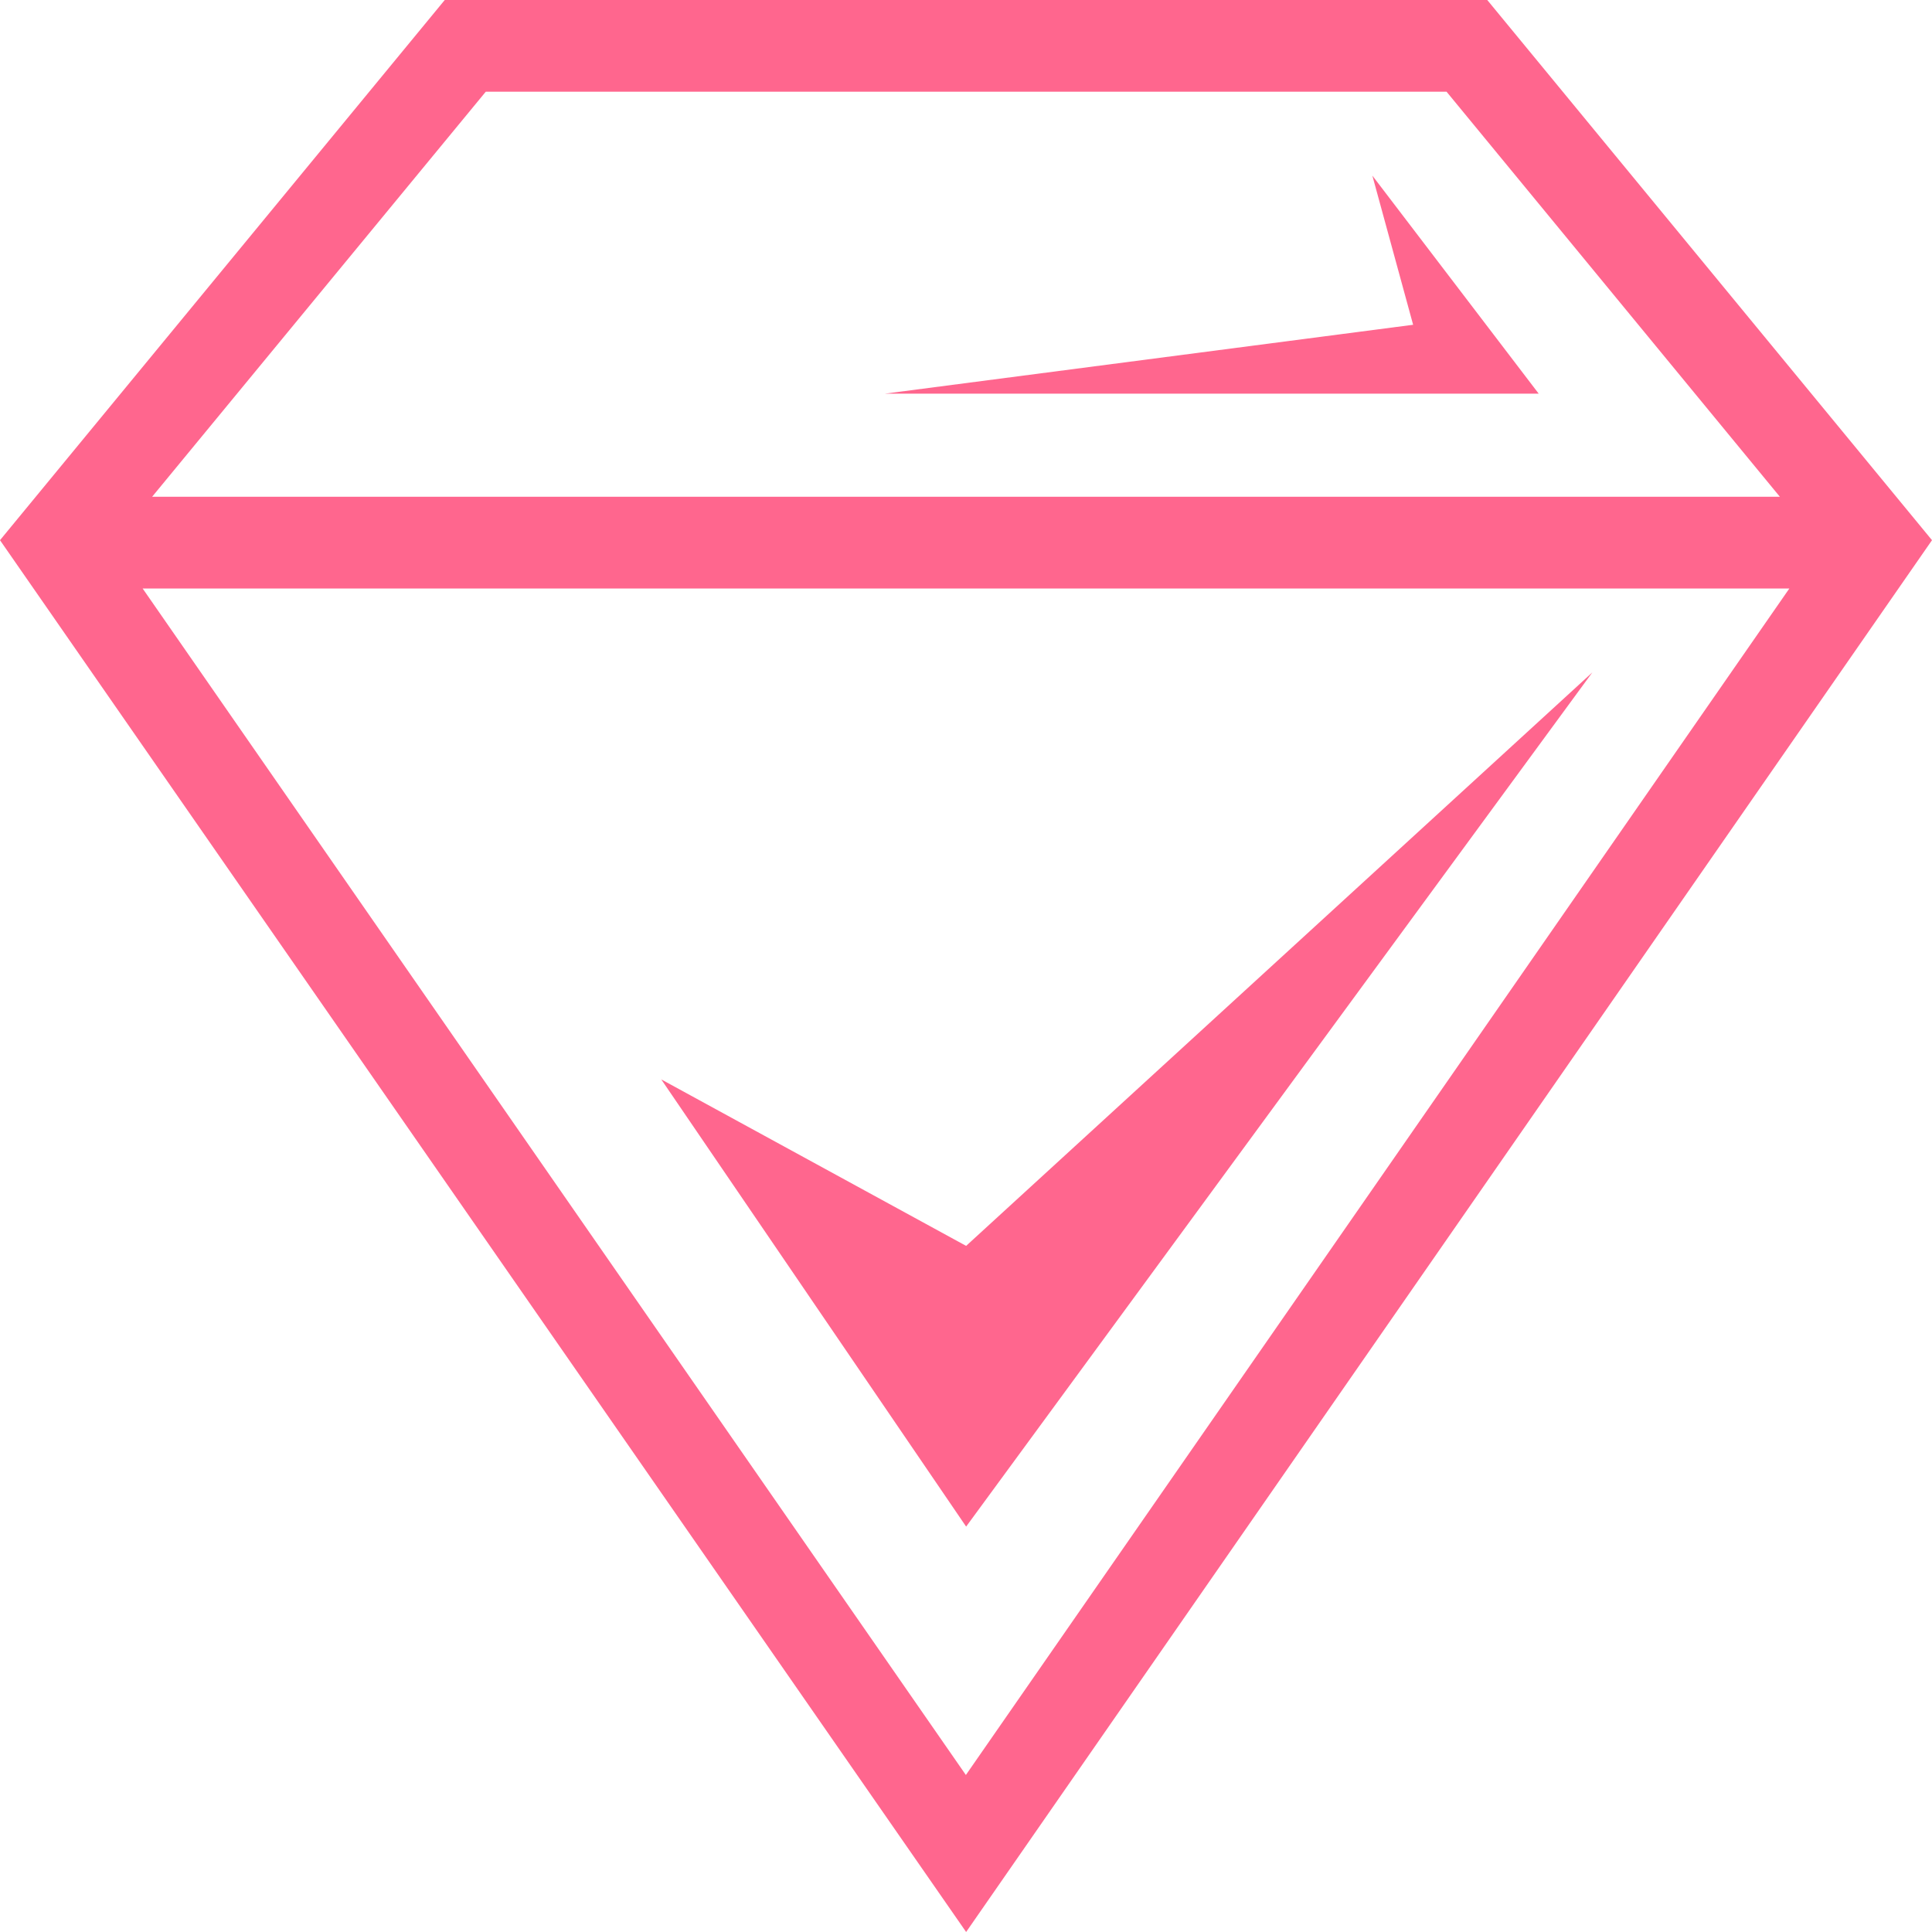 <svg width="30" height="30" viewBox="0 0 30 30" fill="none" xmlns="http://www.w3.org/2000/svg">
<g clip-path="url(#clip0_16_236)">
<path d="M23.094 0H6.906L0 8.388L15.002 30L30 8.388L23.094 0ZM7.543 1.424H22.462L27.638 7.714H2.362L7.543 1.424ZM2.215 9.138H27.785L14.998 27.562L2.215 9.138Z" fill="#FF668E"/>
<path d="M15.002 19.346L10.268 16.761L15.002 23.705L24.726 10.441L15.002 19.346Z" fill="#FF668E"/>
<path d="M23.893 6.113L21.31 2.727L21.943 5.043L13.738 6.113H23.893Z" fill="#FF668E"/>
</g>
<defs>
<clipPath id="clip0_16_236">
<rect width="30" height="30" fill="white"/>
</clipPath>
</defs>
</svg>
